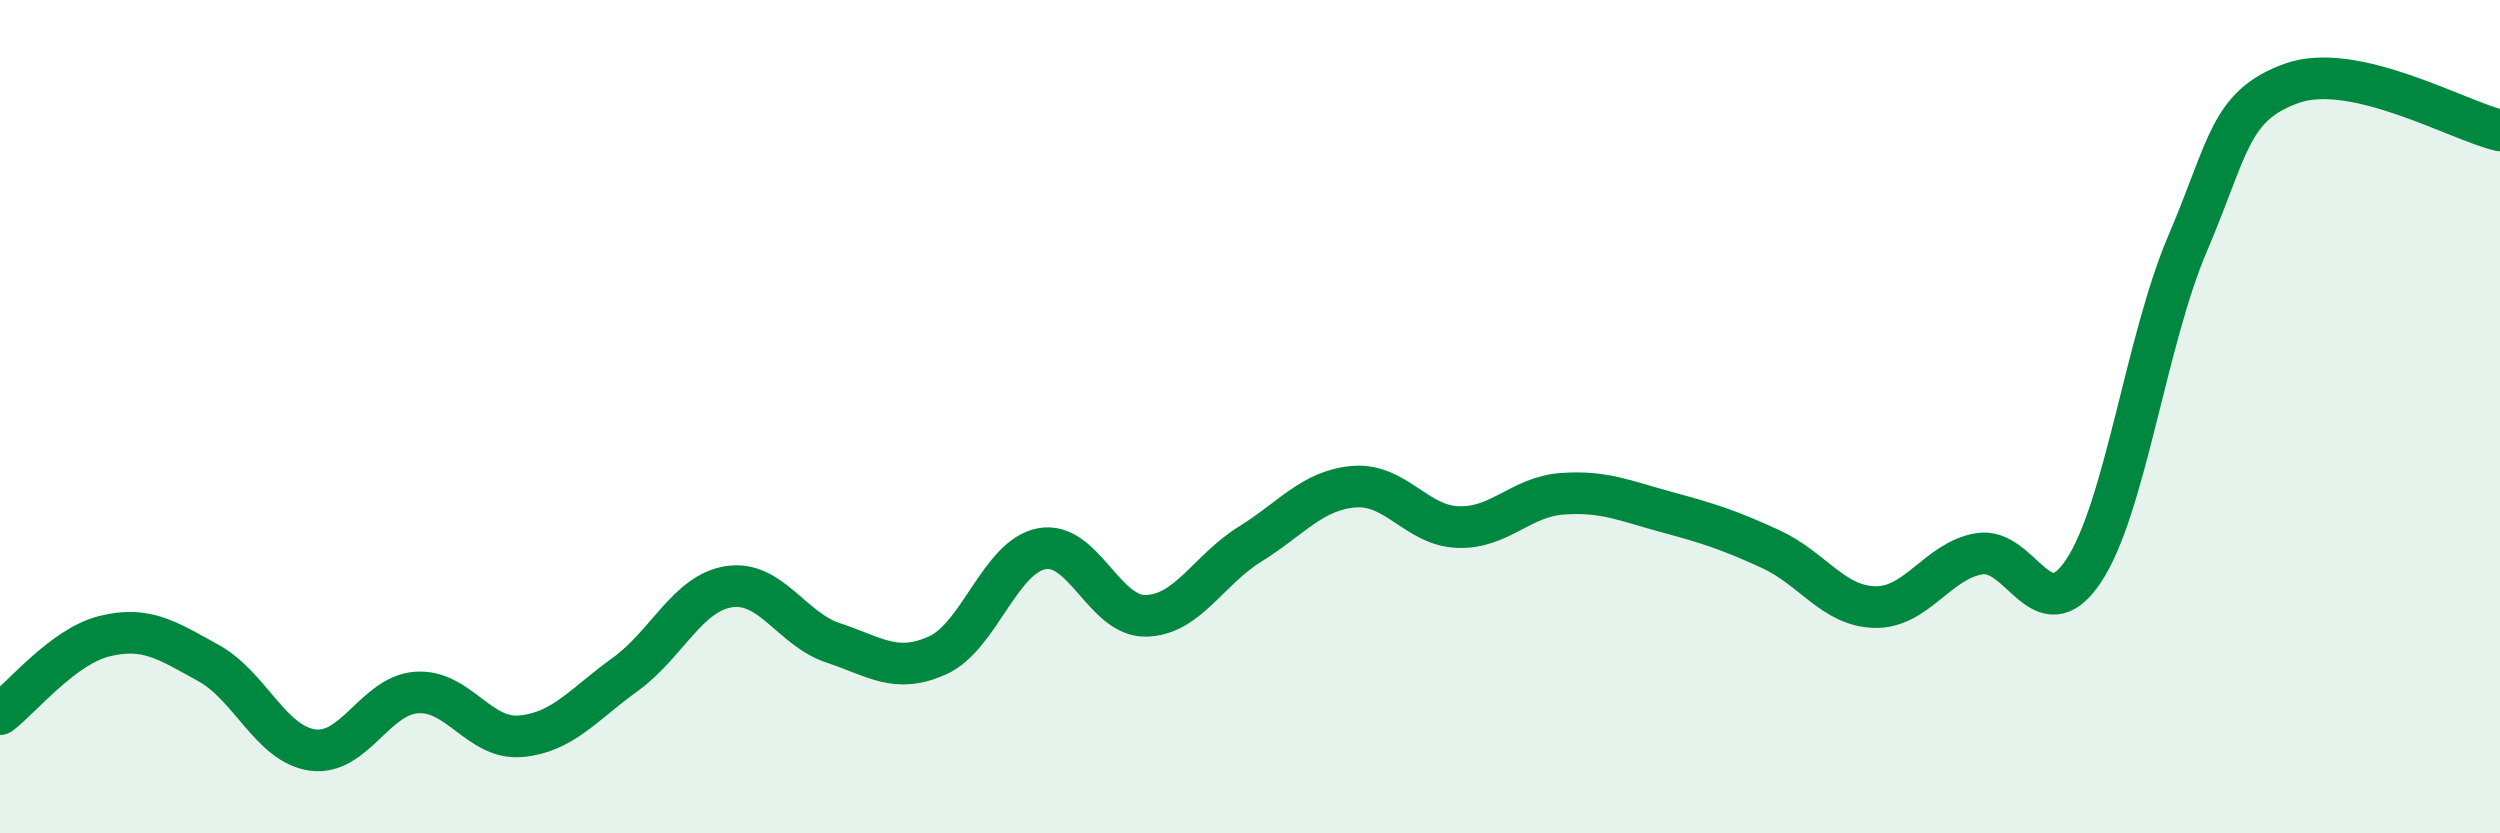 
    <svg width="60" height="20" viewBox="0 0 60 20" xmlns="http://www.w3.org/2000/svg">
      <path
        d="M 0,17.14 C 0.5,16.77 1.5,15.52 2.5,15.27 C 3.5,15.02 4,15.36 5,15.91 C 6,16.46 6.5,17.86 7.5,18 C 8.5,18.14 9,16.69 10,16.62 C 11,16.55 11.5,17.76 12.5,17.67 C 13.5,17.58 14,16.91 15,16.19 C 16,15.47 16.5,14.23 17.5,14.08 C 18.5,13.93 19,15.1 20,15.43 C 21,15.76 21.5,16.18 22.5,15.73 C 23.5,15.28 24,13.36 25,13.17 C 26,12.98 26.5,14.8 27.5,14.78 C 28.5,14.76 29,13.68 30,13.06 C 31,12.44 31.5,11.76 32.5,11.68 C 33.5,11.6 34,12.62 35,12.65 C 36,12.68 36.5,11.92 37.5,11.85 C 38.5,11.78 39,12.02 40,12.29 C 41,12.56 41.5,12.72 42.5,13.18 C 43.5,13.64 44,14.55 45,14.57 C 46,14.59 46.5,13.46 47.5,13.29 C 48.5,13.12 49,15.2 50,13.71 C 51,12.22 51.5,8.19 52.5,5.85 C 53.5,3.51 53.5,2.54 55,2 C 56.5,1.46 59,2.9 60,3.13L60 20L0 20Z"
        fill="#008740"
        opacity="0.1"
        stroke-linecap="round"
        stroke-linejoin="round"
      />
      <path
        d="M 0,17.14 C 0.5,16.77 1.5,15.52 2.5,15.27 C 3.5,15.02 4,15.36 5,15.91 C 6,16.46 6.5,17.86 7.5,18 C 8.5,18.14 9,16.69 10,16.62 C 11,16.55 11.5,17.76 12.5,17.67 C 13.5,17.58 14,16.91 15,16.19 C 16,15.47 16.5,14.23 17.5,14.08 C 18.5,13.93 19,15.1 20,15.43 C 21,15.76 21.5,16.18 22.5,15.73 C 23.5,15.28 24,13.36 25,13.17 C 26,12.98 26.5,14.8 27.5,14.78 C 28.5,14.76 29,13.68 30,13.06 C 31,12.44 31.5,11.76 32.5,11.68 C 33.5,11.6 34,12.62 35,12.65 C 36,12.68 36.5,11.92 37.5,11.85 C 38.5,11.78 39,12.02 40,12.29 C 41,12.56 41.5,12.72 42.5,13.18 C 43.5,13.64 44,14.55 45,14.57 C 46,14.59 46.5,13.46 47.5,13.29 C 48.5,13.12 49,15.2 50,13.71 C 51,12.22 51.5,8.19 52.5,5.85 C 53.5,3.51 53.5,2.54 55,2 C 56.5,1.46 59,2.9 60,3.13"
        stroke="#008740"
        stroke-width="1"
        fill="none"
        stroke-linecap="round"
        stroke-linejoin="round"
      />
    </svg>
  
